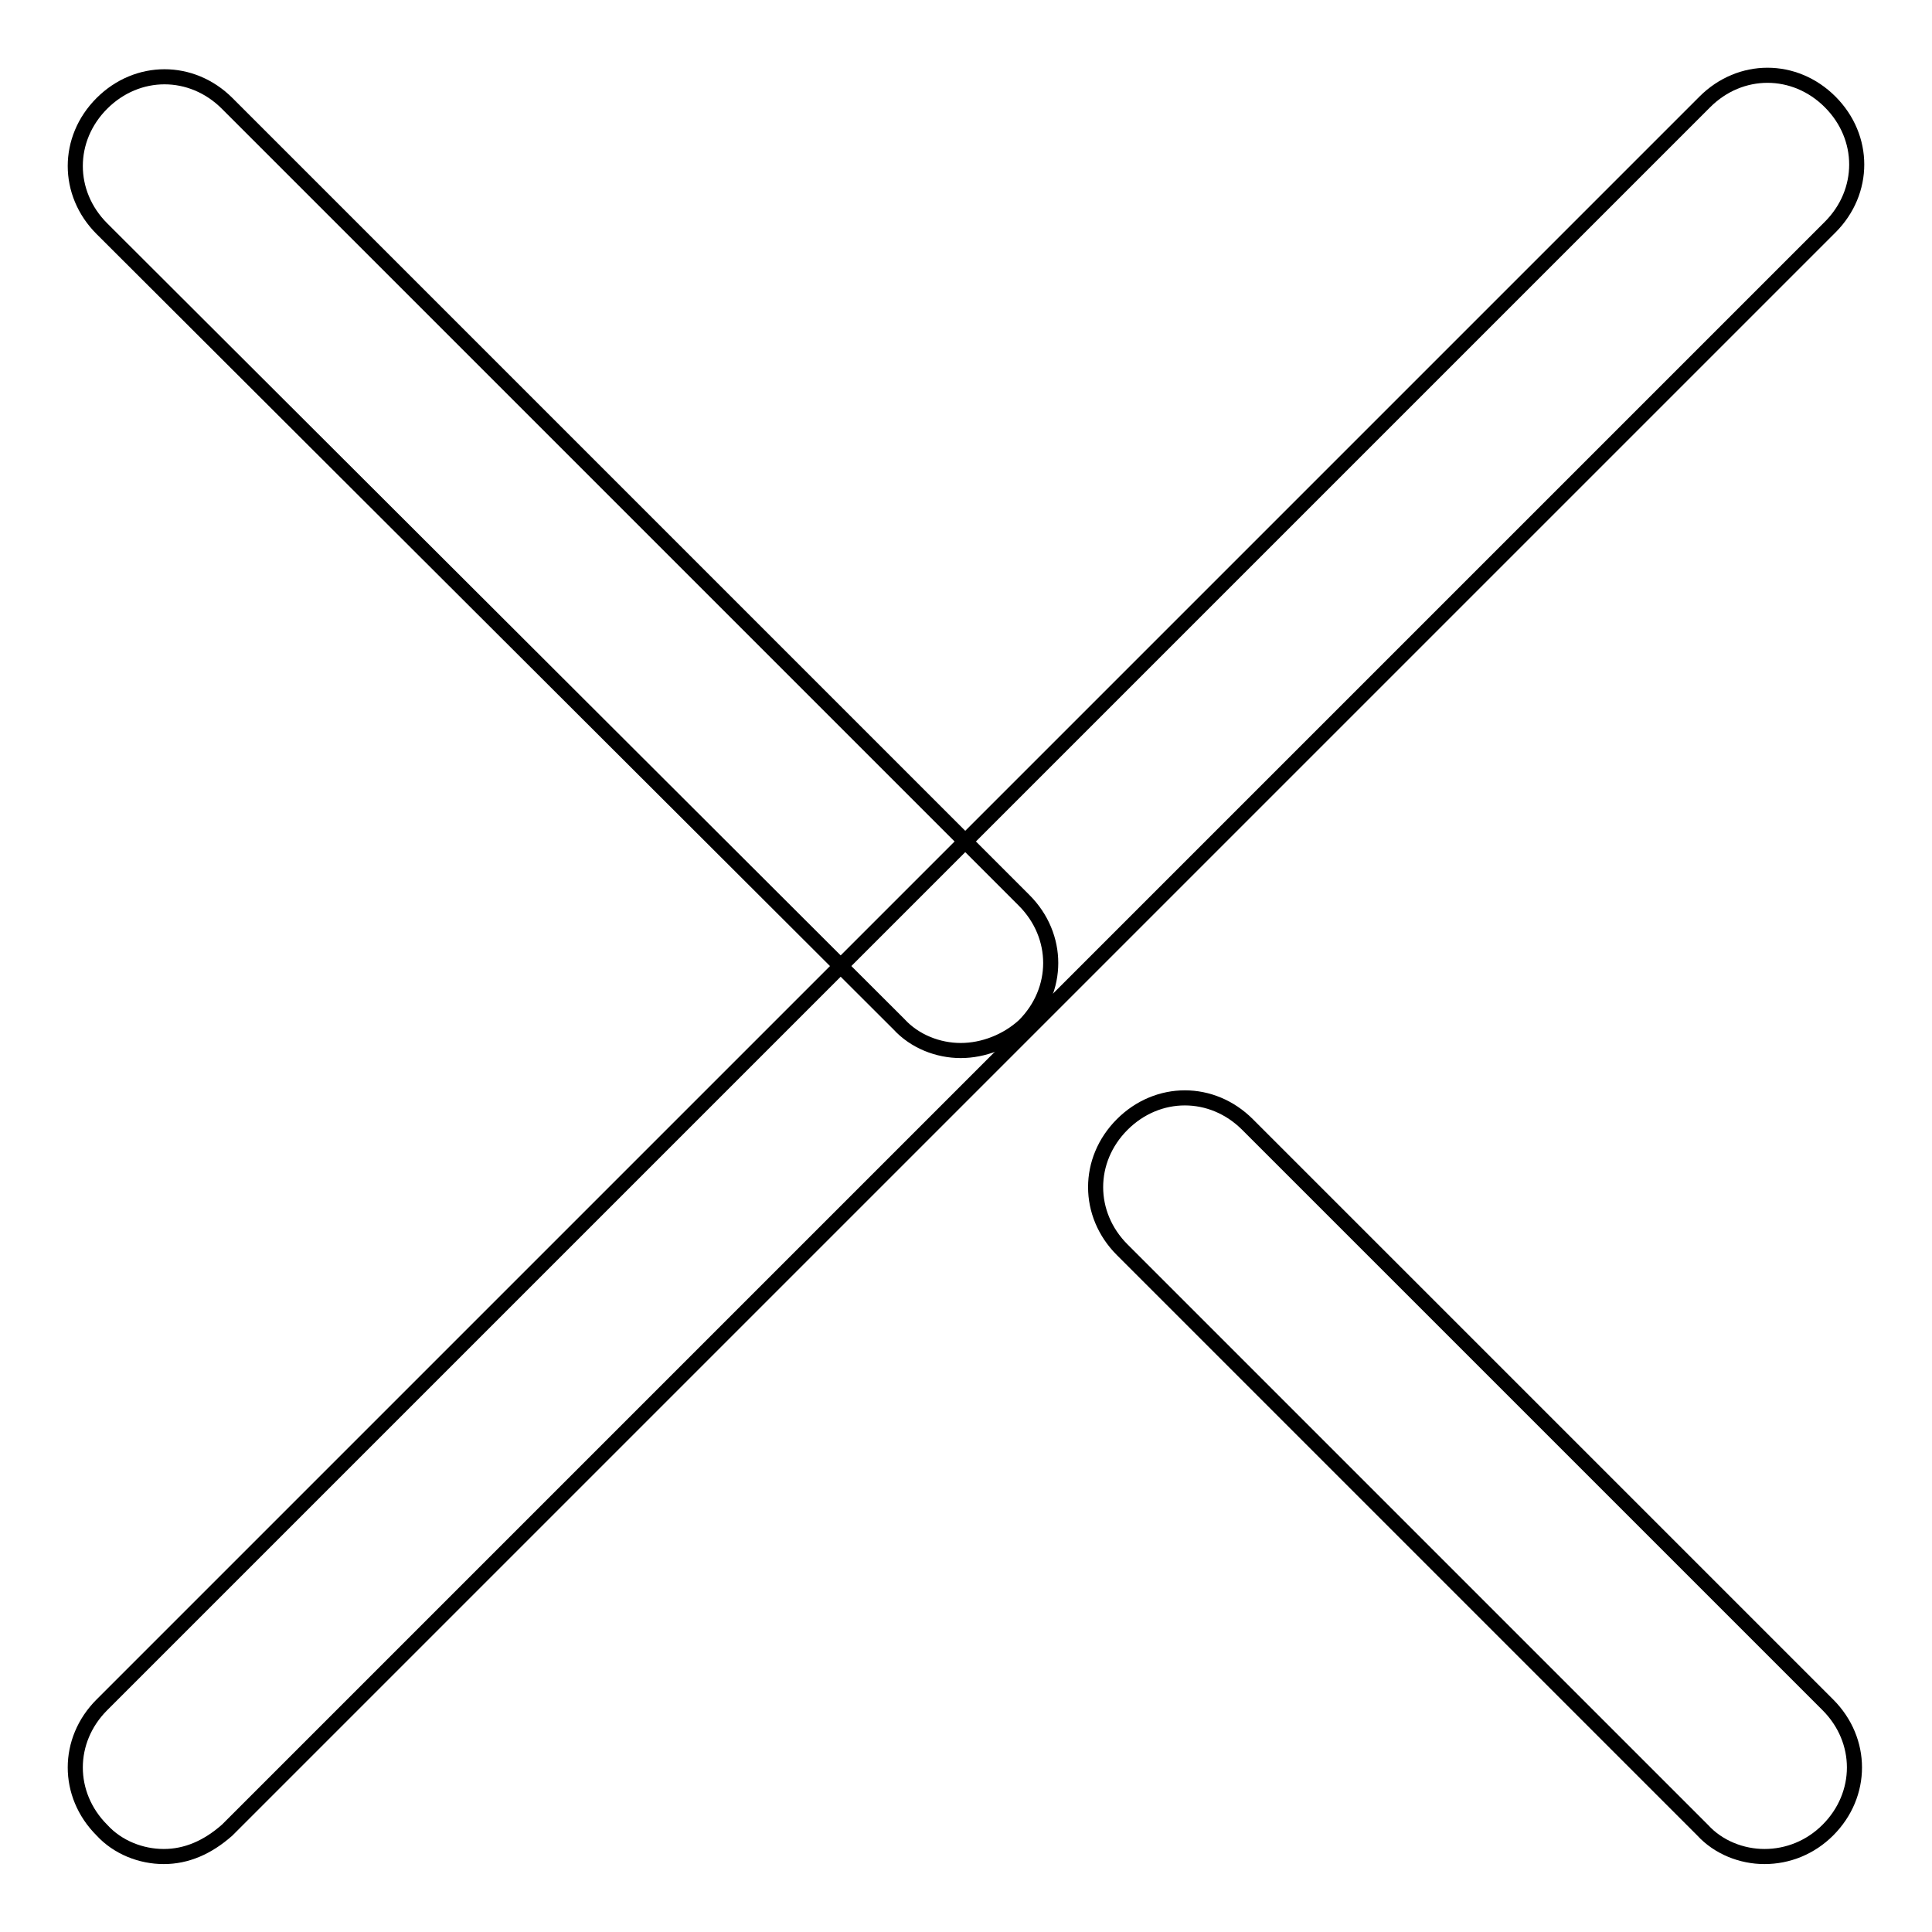 <?xml version="1.0" encoding="utf-8"?>
<!-- Svg Vector Icons : http://www.onlinewebfonts.com/icon -->
<!DOCTYPE svg PUBLIC "-//W3C//DTD SVG 1.1//EN" "http://www.w3.org/Graphics/SVG/1.1/DTD/svg11.dtd">
<svg version="1.1" xmlns="http://www.w3.org/2000/svg" xmlns:xlink="http://www.w3.org/1999/xlink" x="0px" y="0px" viewBox="0 0 256 256" enable-background="new 0 0 256 256" xml:space="preserve">
<g> <path stroke-width="2" fill-opacity="0" stroke="#000000"  d="M233.8,246c-3,0-6.1-1.2-8.2-3.5l-76.9-76.9c-4.7-4.7-4.7-11.9,0-16.6c4.7-4.7,11.9-4.7,16.6,0l76.9,76.9 c4.7,4.7,4.7,11.9,0,16.6C239.9,244.8,236.9,246,233.8,246z M127.3,139.2c-3,0-6.1-1.2-8.2-3.5L13.5,30.3c-4.7-4.7-4.7-11.9,0-16.6 c4.7-4.7,11.9-4.7,16.6,0l105.6,105.6c4.7,4.7,4.7,11.9,0,16.6C133.4,138,130.3,139.2,127.3,139.2z"/> <path stroke-width="2" fill-opacity="0" stroke="#000000"  d="M21.7,246c-3,0-6.1-1.2-8.2-3.5c-4.7-4.7-4.7-11.9,0-16.6L225.9,13.5c4.7-4.7,11.9-4.7,16.6,0 c4.7,4.7,4.7,11.9,0,16.6L30.1,242.5C27.5,244.8,24.7,246,21.7,246z"/></g>
</svg>